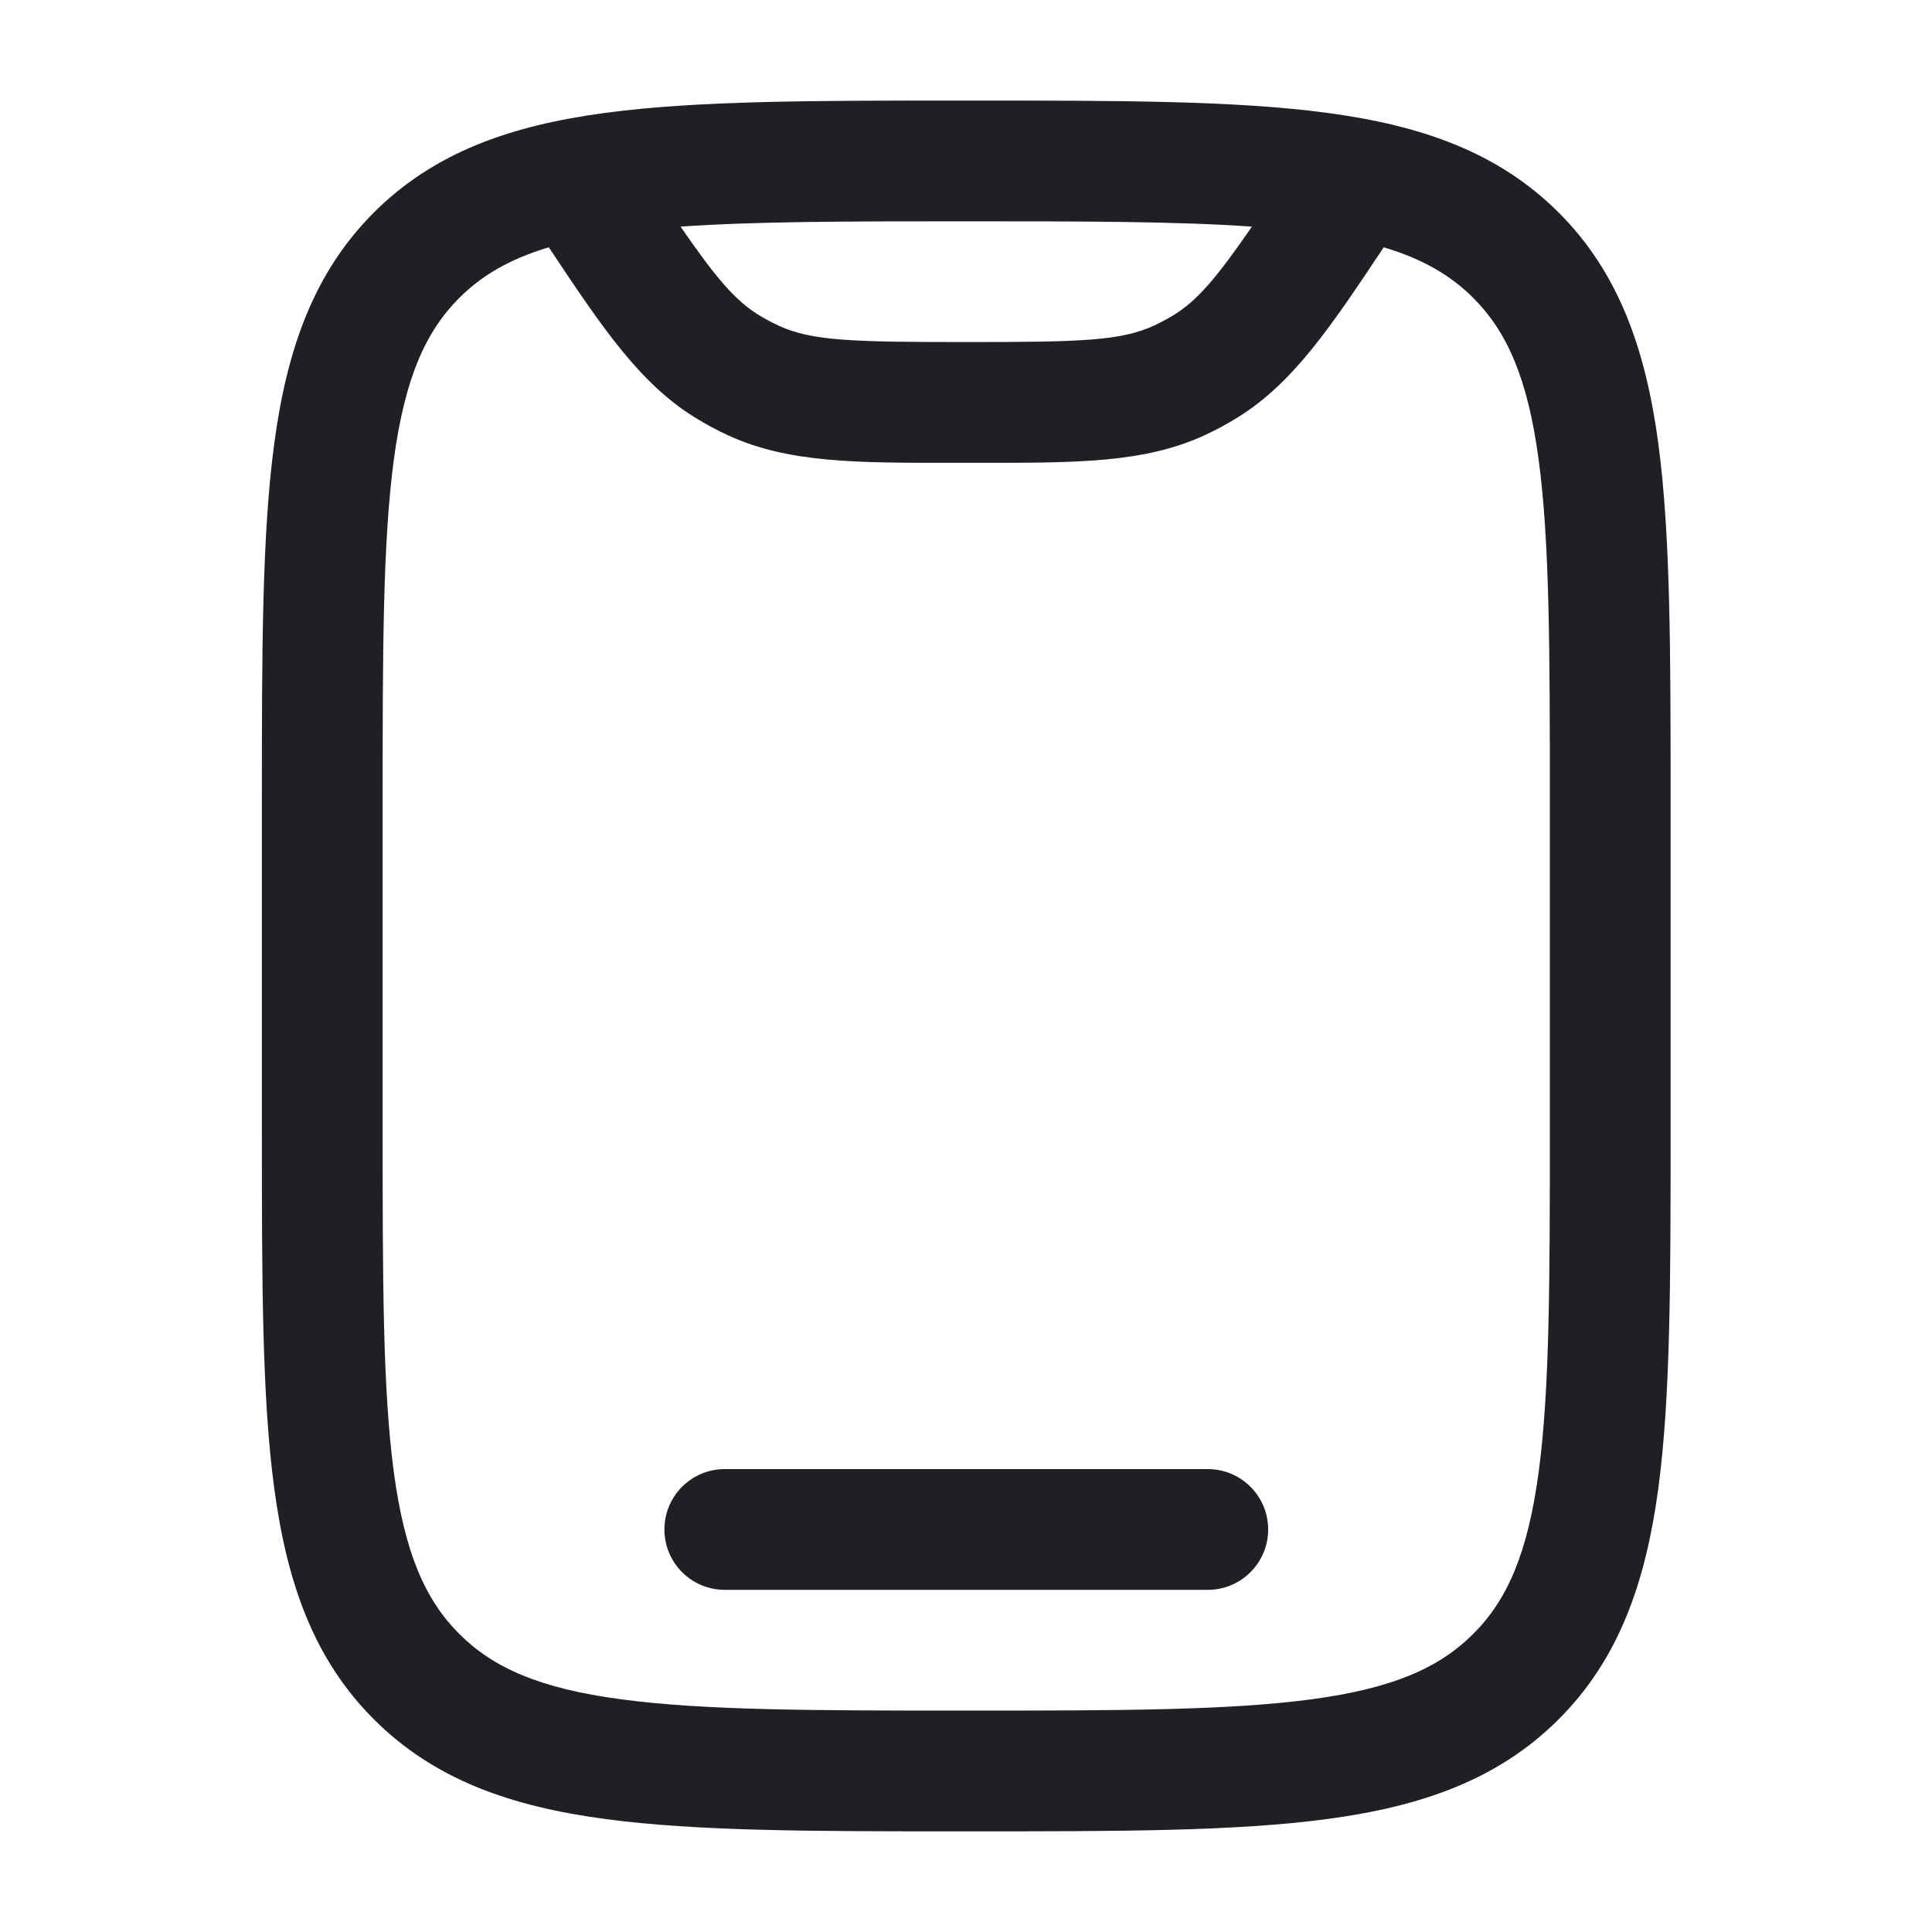 <svg width="20" height="20" viewBox="0 0 20 20" fill="none" xmlns="http://www.w3.org/2000/svg">
<path fill-rule="evenodd" clip-rule="evenodd" d="M9.956 1.041H10.05C11.581 1.041 12.794 1.041 13.743 1.169C14.72 1.3 15.511 1.577 16.135 2.2C16.759 2.824 17.035 3.615 17.167 4.592C17.294 5.541 17.294 6.754 17.294 8.286V11.713C17.294 13.245 17.294 14.457 17.167 15.407C17.035 16.384 16.759 17.175 16.135 17.798C15.511 18.422 14.72 18.699 13.743 18.83C12.794 18.958 11.581 18.958 10.05 18.958H9.956C8.424 18.958 7.211 18.958 6.262 18.83C5.285 18.699 4.494 18.422 3.87 17.798C3.247 17.175 2.97 16.384 2.839 15.407C2.711 14.457 2.711 13.245 2.711 11.713V8.286C2.711 6.754 2.711 5.541 2.839 4.592C2.97 3.615 3.247 2.824 3.87 2.2C4.494 1.577 5.285 1.3 6.262 1.169C7.211 1.041 8.424 1.041 9.956 1.041ZM5.681 2.56C5.273 2.682 4.986 2.853 4.754 3.084C4.402 3.437 4.19 3.92 4.077 4.758C3.962 5.615 3.961 6.744 3.961 8.333V11.666C3.961 13.255 3.962 14.384 4.077 15.24C4.19 16.079 4.402 16.562 4.754 16.914C5.107 17.267 5.59 17.479 6.428 17.591C7.285 17.706 8.414 17.708 10.003 17.708C11.592 17.708 12.72 17.706 13.577 17.591C14.415 17.479 14.898 17.267 15.251 16.914C15.604 16.562 15.815 16.079 15.928 15.24C16.043 14.384 16.044 13.255 16.044 11.666V8.333C16.044 6.744 16.043 5.615 15.928 4.758C15.815 3.92 15.604 3.437 15.251 3.084C15.02 2.853 14.732 2.682 14.324 2.56C13.773 3.388 13.387 3.964 12.814 4.32C12.7 4.391 12.581 4.455 12.458 4.511C11.84 4.792 11.142 4.792 10.136 4.791C10.092 4.791 10.048 4.791 10.003 4.791C9.957 4.791 9.913 4.791 9.869 4.791C8.863 4.792 8.165 4.792 7.547 4.511C7.424 4.455 7.306 4.391 7.191 4.32C6.618 3.964 6.232 3.388 5.681 2.56ZM7.045 2.346C7.415 2.882 7.609 3.108 7.851 3.259C7.92 3.301 7.991 3.339 8.064 3.373C8.405 3.528 8.809 3.541 10.003 3.541C11.196 3.541 11.6 3.528 11.941 3.373C12.014 3.339 12.086 3.301 12.154 3.259C12.396 3.108 12.59 2.882 12.96 2.346C12.193 2.292 11.236 2.291 10.003 2.291C8.769 2.291 7.812 2.292 7.045 2.346ZM6.878 15.833C6.878 15.488 7.157 15.208 7.503 15.208H12.503C12.848 15.208 13.128 15.488 13.128 15.833C13.128 16.178 12.848 16.458 12.503 16.458H7.503C7.157 16.458 6.878 16.178 6.878 15.833Z" fill="#211F23"/>
</svg>
